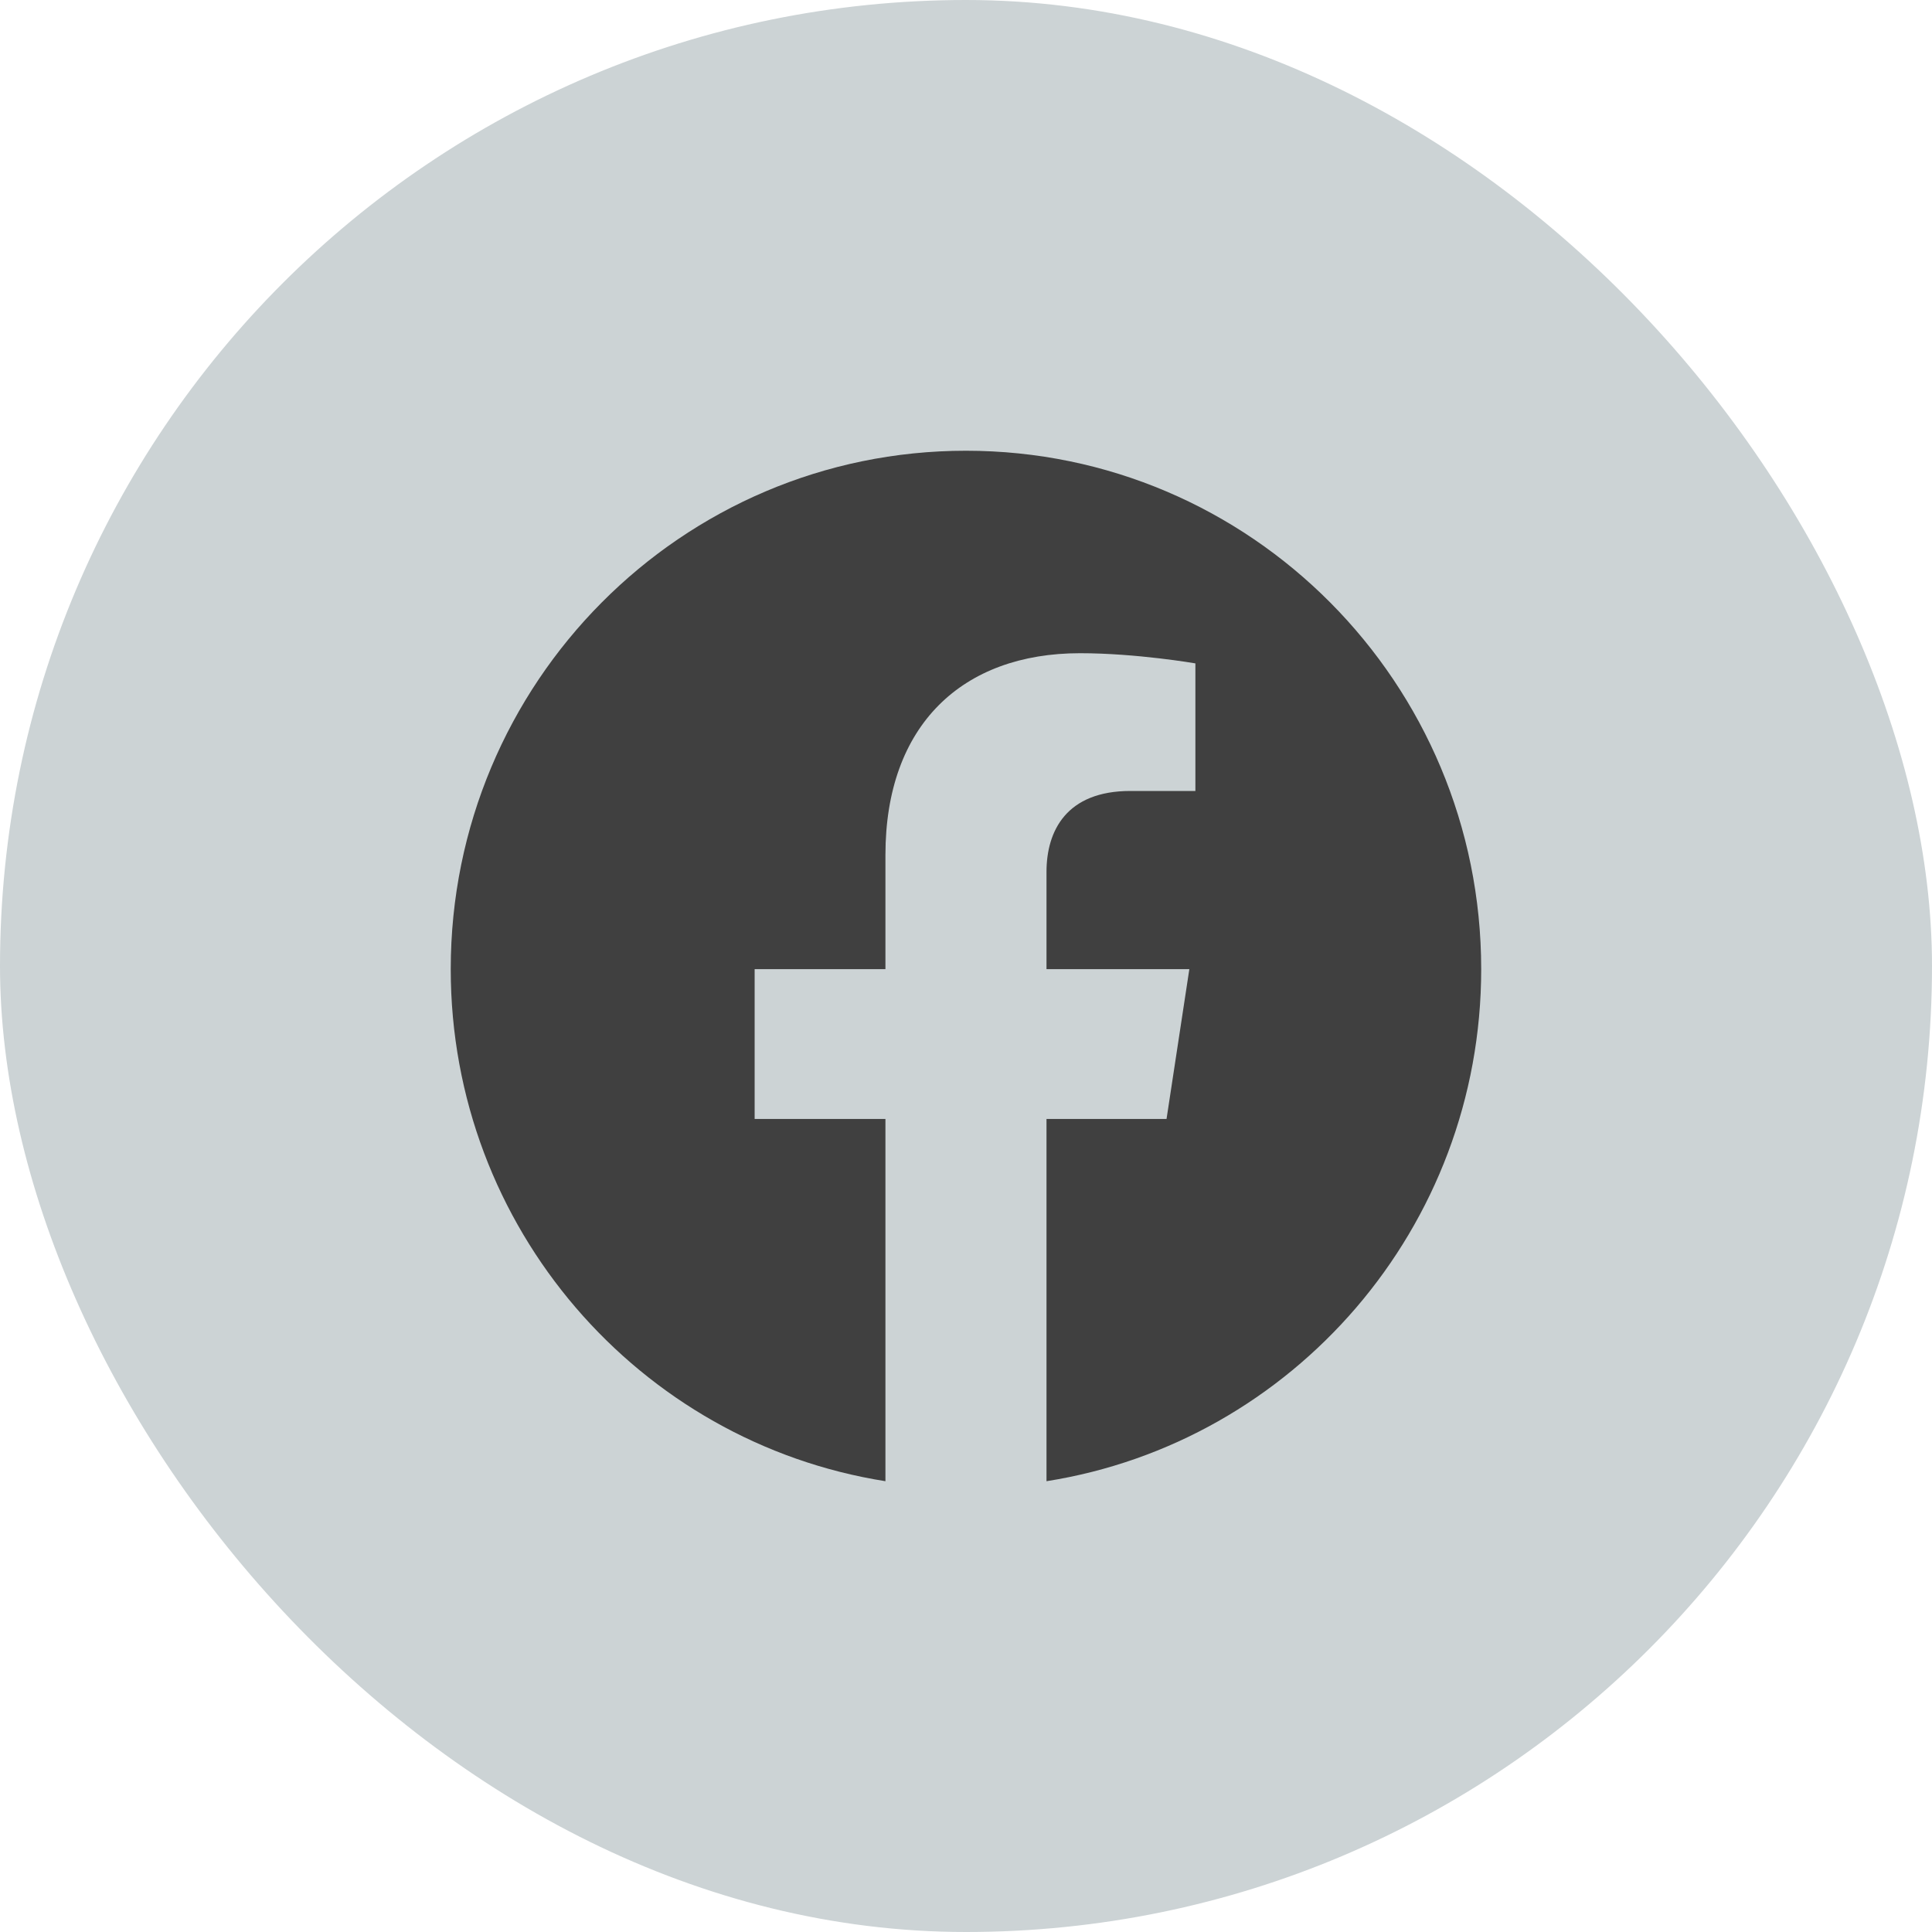 <svg width="30" height="30" viewBox="0 0 30 30" fill="none" xmlns="http://www.w3.org/2000/svg">
<rect width="30" height="30" rx="15" fill="#CCD3D5"/>
<path d="M23 15.049C23 10.603 19.418 6.999 14.999 6.999C10.581 6.999 6.999 10.603 6.999 15.049C6.999 19.066 9.925 22.396 13.749 23V17.375H11.718V15.049H13.749V13.275C13.749 11.258 14.944 10.143 16.771 10.143C17.647 10.143 18.562 10.301 18.562 10.301V12.282H17.553C16.559 12.282 16.25 12.902 16.25 13.539V15.049H18.468L18.114 17.375H16.25V23C20.074 22.396 23 19.066 23 15.049Z" fill="#404040"/>
</svg>
